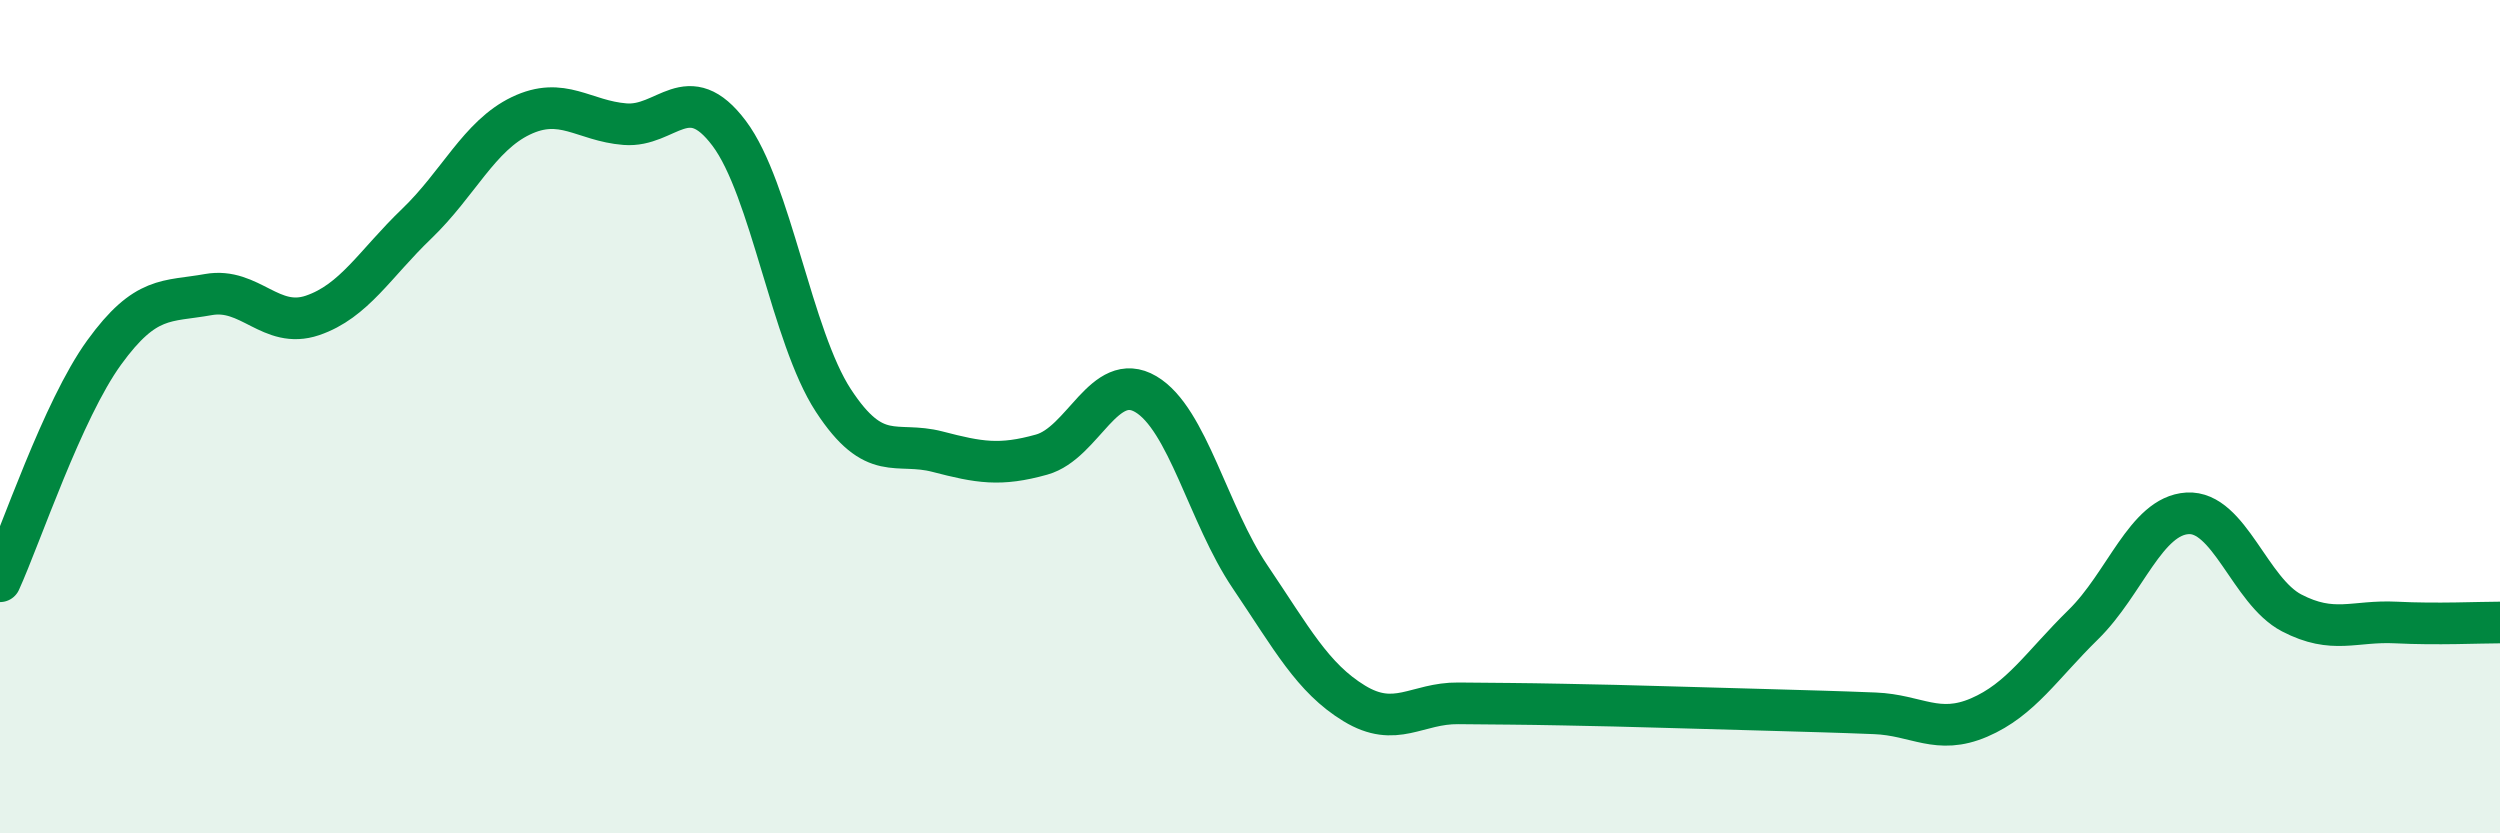 
    <svg width="60" height="20" viewBox="0 0 60 20" xmlns="http://www.w3.org/2000/svg">
      <path
        d="M 0,13.95 C 0.5,12.85 1.5,9.84 2.5,8.46 C 3.5,7.08 4,7.25 5,7.07 C 6,6.89 6.5,7.91 7.5,7.57 C 8.5,7.23 9,6.33 10,5.37 C 11,4.41 11.5,3.26 12.5,2.78 C 13.5,2.3 14,2.9 15,2.98 C 16,3.06 16.5,1.87 17.5,3.2 C 18.5,4.53 19,8.08 20,9.61 C 21,11.14 21.5,10.58 22.5,10.84 C 23.5,11.1 24,11.19 25,10.91 C 26,10.63 26.5,8.87 27.5,9.46 C 28.5,10.05 29,12.36 30,13.84 C 31,15.32 31.5,16.27 32.5,16.88 C 33.5,17.49 34,16.87 35,16.88 C 36,16.89 36.5,16.89 37.5,16.91 C 38.5,16.93 39,16.94 40,16.97 C 41,17 41.5,17.01 42.5,17.04 C 43.5,17.07 44,17.08 45,17.12 C 46,17.16 46.5,17.65 47.5,17.22 C 48.5,16.79 49,15.97 50,14.99 C 51,14.01 51.5,12.38 52.5,12.32 C 53.5,12.26 54,14.19 55,14.71 C 56,15.23 56.5,14.89 57.5,14.94 C 58.5,14.99 59.5,14.94 60,14.94L60 20L0 20Z"
        fill="#008740"
        opacity="0.1"
        stroke-linecap="round"
        stroke-linejoin="round"
      />
      <path
        d="M 0,13.95 C 0.5,12.85 1.5,9.84 2.5,8.46 C 3.5,7.08 4,7.25 5,7.07 C 6,6.89 6.5,7.91 7.5,7.57 C 8.5,7.23 9,6.33 10,5.37 C 11,4.41 11.5,3.26 12.5,2.78 C 13.5,2.3 14,2.9 15,2.98 C 16,3.06 16.5,1.87 17.5,3.2 C 18.5,4.53 19,8.08 20,9.61 C 21,11.14 21.5,10.58 22.5,10.84 C 23.5,11.1 24,11.19 25,10.91 C 26,10.63 26.5,8.87 27.5,9.46 C 28.5,10.05 29,12.36 30,13.84 C 31,15.32 31.5,16.27 32.5,16.88 C 33.5,17.49 34,16.87 35,16.88 C 36,16.89 36.5,16.89 37.5,16.91 C 38.5,16.93 39,16.94 40,16.97 C 41,17 41.5,17.01 42.5,17.04 C 43.5,17.07 44,17.08 45,17.12 C 46,17.16 46.5,17.65 47.5,17.22 C 48.5,16.79 49,15.97 50,14.99 C 51,14.01 51.5,12.38 52.5,12.32 C 53.5,12.26 54,14.19 55,14.71 C 56,15.23 56.5,14.89 57.5,14.94 C 58.5,14.99 59.5,14.94 60,14.94"
        stroke="#008740"
        stroke-width="1"
        fill="none"
        stroke-linecap="round"
        stroke-linejoin="round"
      />
    </svg>
  